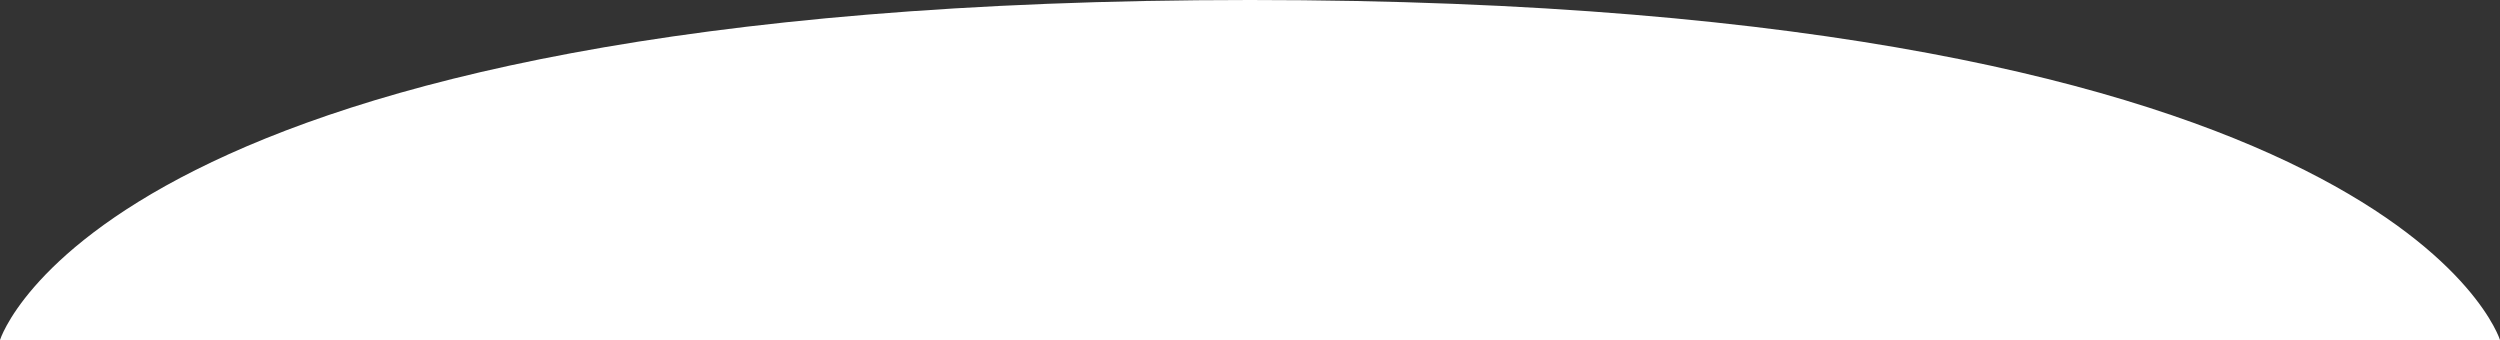 <svg width="375" height="51" viewBox="0 0 375 51" fill="none" xmlns="http://www.w3.org/2000/svg">
<rect x="0" y="0" width="375" height="51" fill="#333333" stroke="none"/>
<path d="M0 51C0 51 15.723 0 187.5 0C359.277 0 375 51 375 51L0 51Z" fill="white"/>
</svg>
